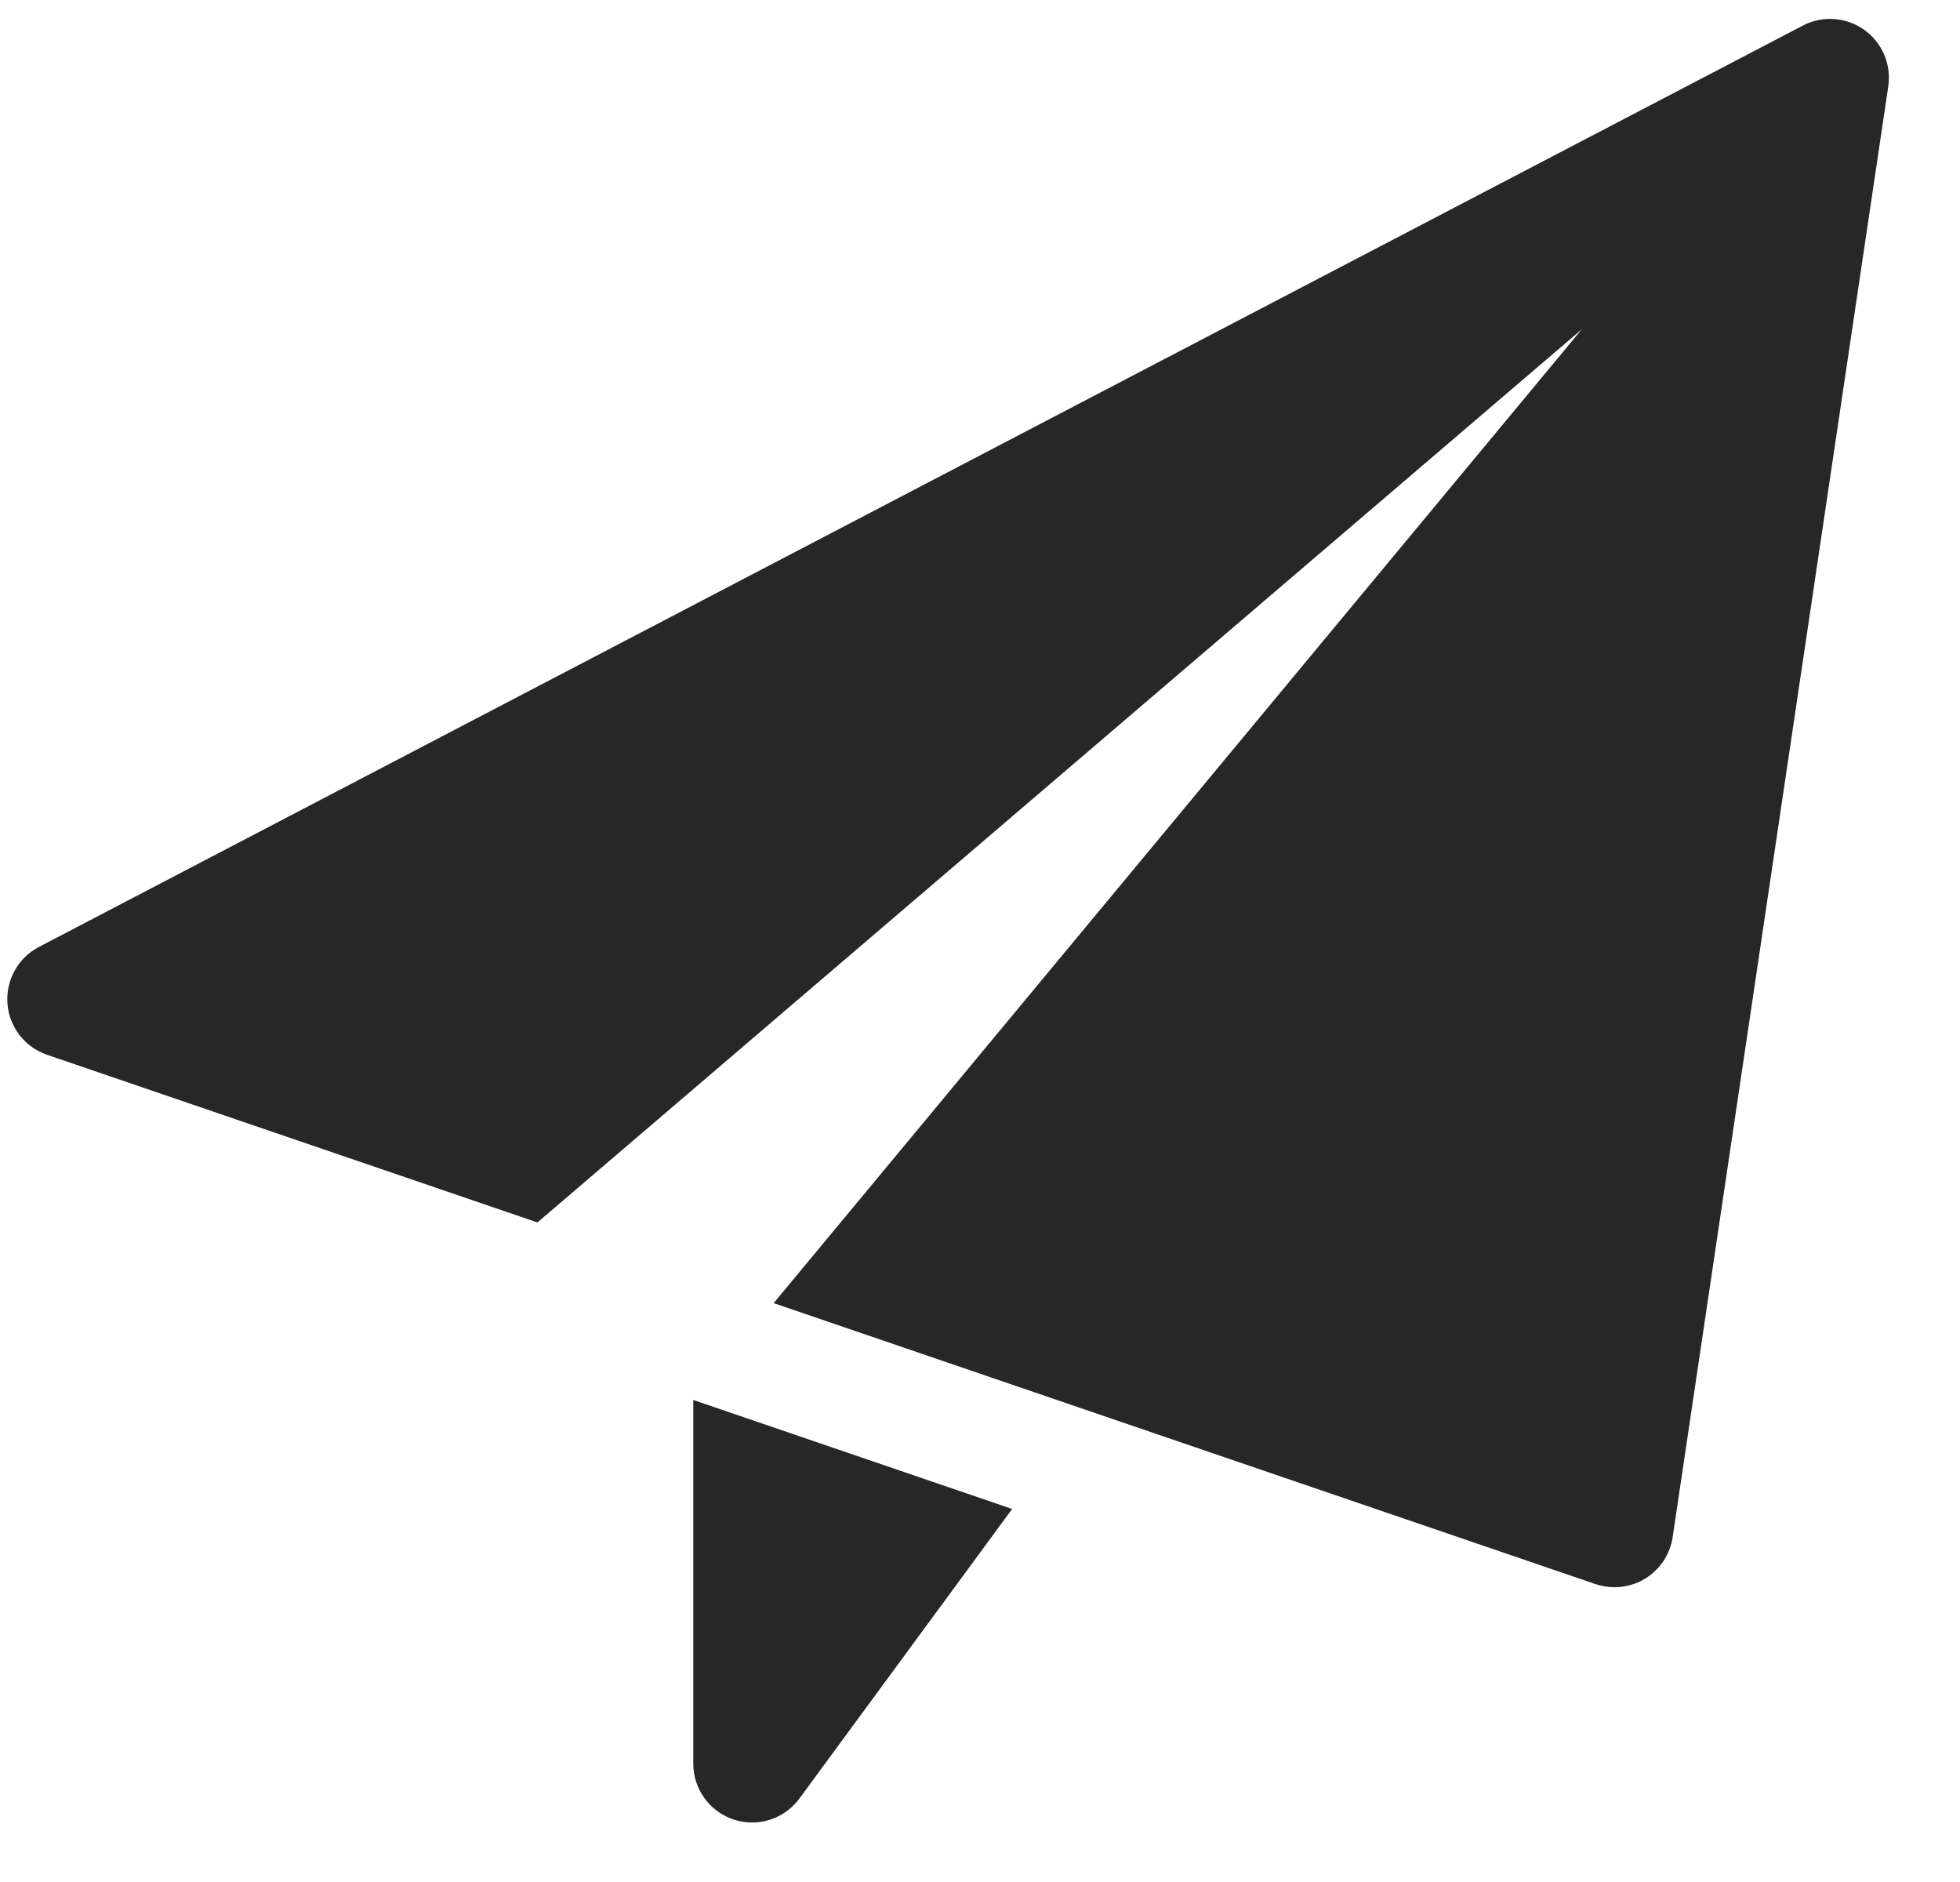 <svg width="25" height="24" viewBox="0 0 25 24" fill="none" xmlns="http://www.w3.org/2000/svg">
<path d="M8.843 17.853V22.491C8.843 22.815 9.051 23.102 9.359 23.204C9.436 23.229 9.515 23.241 9.593 23.241C9.827 23.241 10.053 23.131 10.197 22.935L12.91 19.243L8.843 17.853Z" fill="#272727"/>
<path d="M23.778 0.38C23.548 0.217 23.246 0.195 22.996 0.326L0.496 12.076C0.23 12.215 0.073 12.499 0.095 12.798C0.118 13.098 0.317 13.354 0.6 13.451L6.855 15.589L20.176 4.199L9.868 16.618L20.351 20.201C20.429 20.227 20.511 20.241 20.593 20.241C20.729 20.241 20.864 20.204 20.983 20.132C21.173 20.016 21.302 19.821 21.335 19.602L24.085 1.102C24.126 0.822 24.008 0.544 23.778 0.38Z" fill="#272727"/>
</svg>
